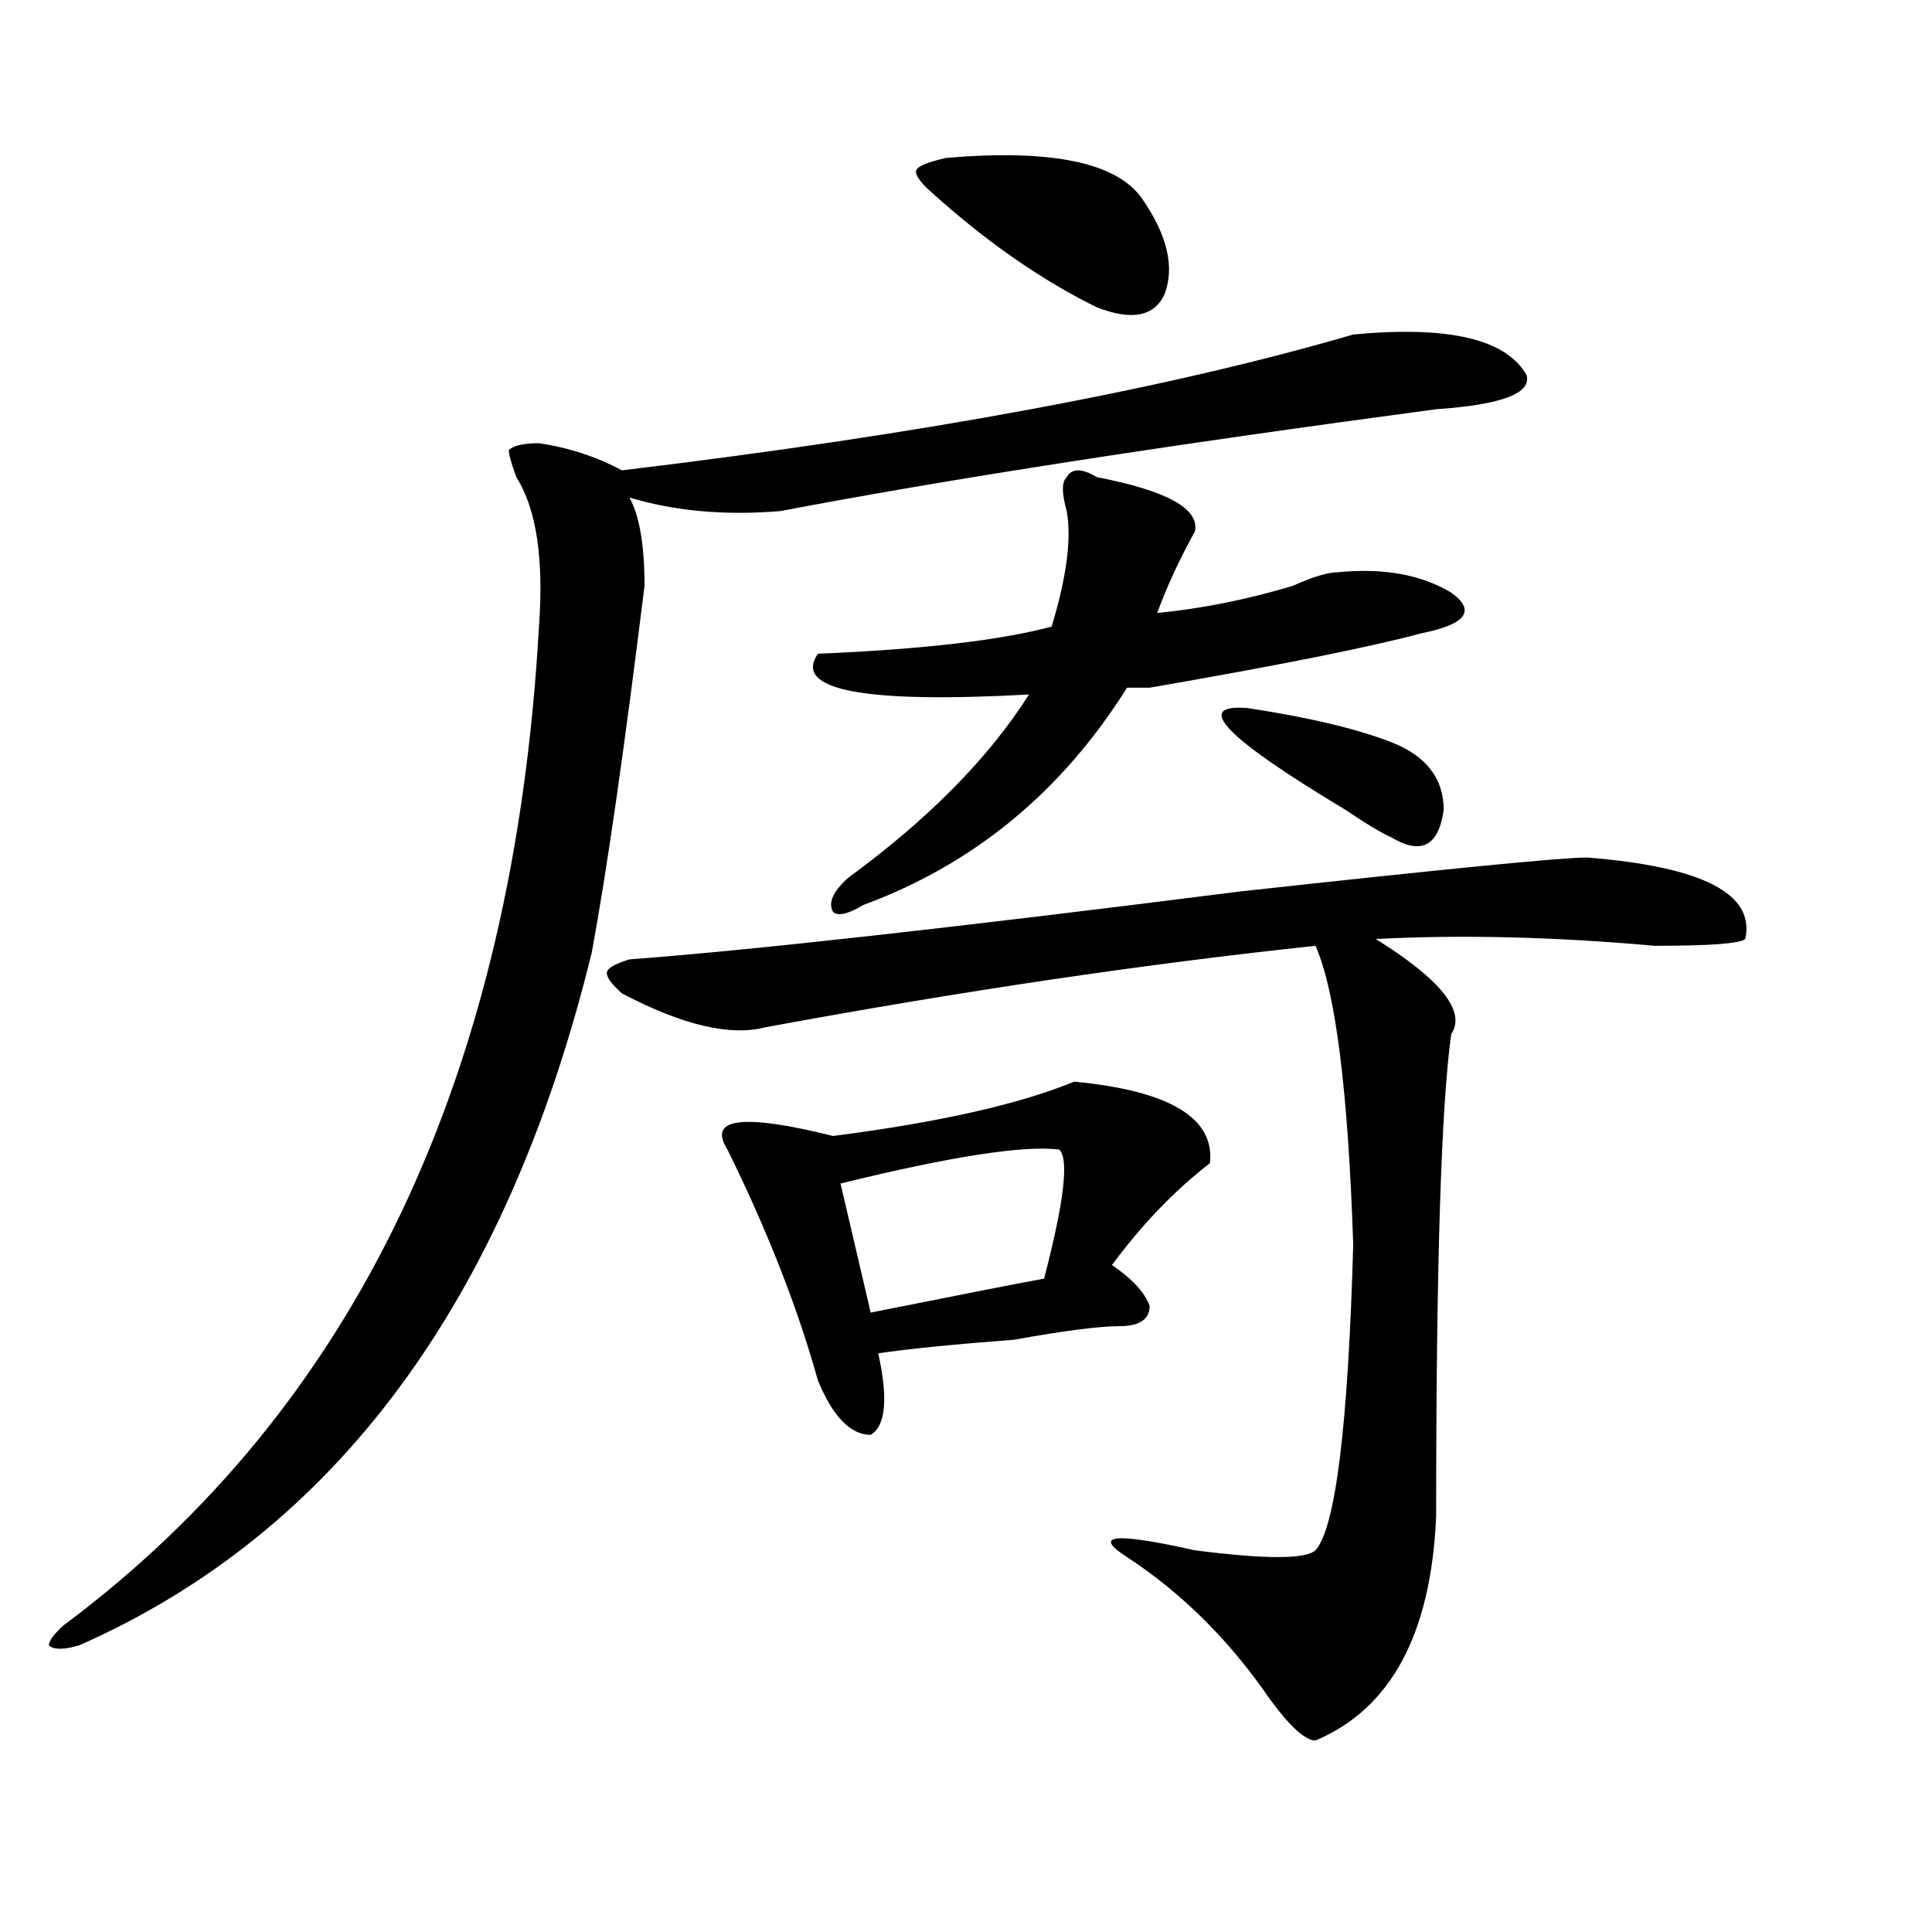 <?xml version="1.0" encoding="utf-8"?>
<!-- Generator: Adobe Illustrator 16.0.0, SVG Export Plug-In . SVG Version: 6.00 Build 0)  -->
<!DOCTYPE svg PUBLIC "-//W3C//DTD SVG 1.1//EN" "http://www.w3.org/Graphics/SVG/1.1/DTD/svg11.dtd">
<svg version="1.1" id="图层_1" xmlns="http://www.w3.org/2000/svg" xmlns:xlink="http://www.w3.org/1999/xlink" x="0px" y="0px"
	 width="1000px" height="1000px" viewBox="0 0 1000 1000" enable-background="new 0 0 1000 1000" xml:space="preserve">
<path d="M700.422,173.141c49.39-4.669,79.327,2.362,89.754,21.094c2.562,9.394-13.048,15.271-46.828,17.578
	c-140.484,18.787-253.652,36.365-339.504,52.734c-28.657,2.362-54.633,0-78.047-7.031c5.183,9.394,7.805,24.609,7.805,45.703
	c-10.427,84.375-19.512,147.656-27.316,189.844C262.019,673.568,173.605,793.1,40.926,851.656c-7.805,2.307-13.048,2.307-15.609,0
	c0-2.362,2.562-5.878,7.805-10.547c150.851-112.5,232.8-284.766,245.848-516.797c2.562-35.156-1.341-60.919-11.707-77.344
	c-2.622-7.031-3.902-11.7-3.902-14.063c2.562-2.307,7.805-3.516,15.609-3.516c15.609,2.362,29.878,7.031,42.926,14.063
	C477.988,224.722,604.144,201.266,700.422,173.141z M821.395,443.844c59.815,4.725,87.132,18.787,81.949,42.188
	c-2.622,2.362-18.231,3.516-46.828,3.516c-52.071-4.669-100.181-5.822-144.387-3.516c33.78,21.094,46.828,37.519,39.023,49.219
	c-5.243,37.519-7.805,120.74-7.805,249.609c-2.622,60.919-23.414,99.591-62.438,116.016c-5.243,0-13.048-7.031-23.414-21.094
	c-20.853-30.487-45.548-55.097-74.145-73.828c-18.231-11.7-6.524-12.854,35.121-3.516c36.401,4.669,57.194,4.669,62.438,0
	c10.366-11.7,16.89-64.435,19.512-158.203c-2.622-79.65-9.146-131.231-19.512-154.688c-88.474,9.394-183.41,23.456-284.871,42.188
	c-18.231,4.725-42.926-1.153-74.145-17.578c-5.243-4.669-7.805-8.185-7.805-10.547c0-2.307,3.902-4.669,11.707-7.031
	c62.438-4.669,167.801-16.369,316.09-35.156C748.53,449.722,808.347,443.844,821.395,443.844z M556.035,559.859
	c49.39,4.725,72.804,18.787,70.242,42.188c-18.231,14.063-35.121,31.641-50.73,52.734c10.366,7.031,16.89,14.063,19.512,21.094
	c0,7.031-5.243,10.547-15.609,10.547c-10.427,0-28.657,2.362-54.633,7.031c-31.219,2.362-54.633,4.725-70.242,7.031
	c5.183,23.456,3.902,37.519-3.902,42.188c-10.427,0-19.512-9.338-27.316-28.125c-10.427-37.463-26.036-77.344-46.828-119.531
	c-10.427-16.369,7.805-18.731,54.633-7.031C485.793,580.953,527.378,571.615,556.035,559.859z M567.742,246.969
	c36.401,7.031,53.292,16.425,50.73,28.125c-7.805,14.063-14.329,28.125-19.512,42.188c23.414-2.307,46.828-7.031,70.242-14.063
	c10.366-4.669,18.171-7.031,23.414-7.031c23.414-2.307,42.926,1.209,58.535,10.547c12.987,9.394,7.805,16.425-15.609,21.094
	c-26.036,7.031-72.864,16.425-140.484,28.125c-5.243,0-9.146,0-11.707,0c-33.841,53.943-79.388,91.406-136.582,112.5
	c-7.805,4.725-13.048,5.878-15.609,3.516c-2.622-4.669,0-10.547,7.805-17.578c41.585-30.432,72.804-62.072,93.656-94.922
	c-85.852,4.725-122.313-2.307-109.266-21.094c54.633-2.307,94.937-7.031,120.973-14.063c7.805-25.763,10.366-45.703,7.805-59.766
	c-2.622-9.338-2.622-15.216,0-17.578C554.694,242.3,559.938,242.3,567.742,246.969z M548.23,595.016
	c-18.231-2.307-55.974,3.516-113.168,17.578l15.609,66.797c46.828-9.338,76.706-15.216,89.754-17.578
	C550.792,621.987,553.413,599.74,548.23,595.016z M489.695,81.734c54.633-4.669,88.413,2.362,101.461,21.094
	c12.987,18.787,16.89,35.156,11.707,49.219c-5.243,11.756-16.95,14.063-35.121,7.031c-28.657-14.063-57.255-33.947-85.852-59.766
	c-5.243-4.669-7.805-8.185-7.805-10.547C474.086,86.459,479.269,84.097,489.695,81.734z M645.789,366.5
	c31.219,4.725,55.913,10.547,74.145,17.578c18.171,7.031,27.316,18.787,27.316,35.156c-2.622,18.787-11.707,23.456-27.316,14.063
	c-5.243-2.307-13.048-7.031-23.414-14.063C634.082,381.771,617.132,364.193,645.789,366.5z"/>
</svg>
